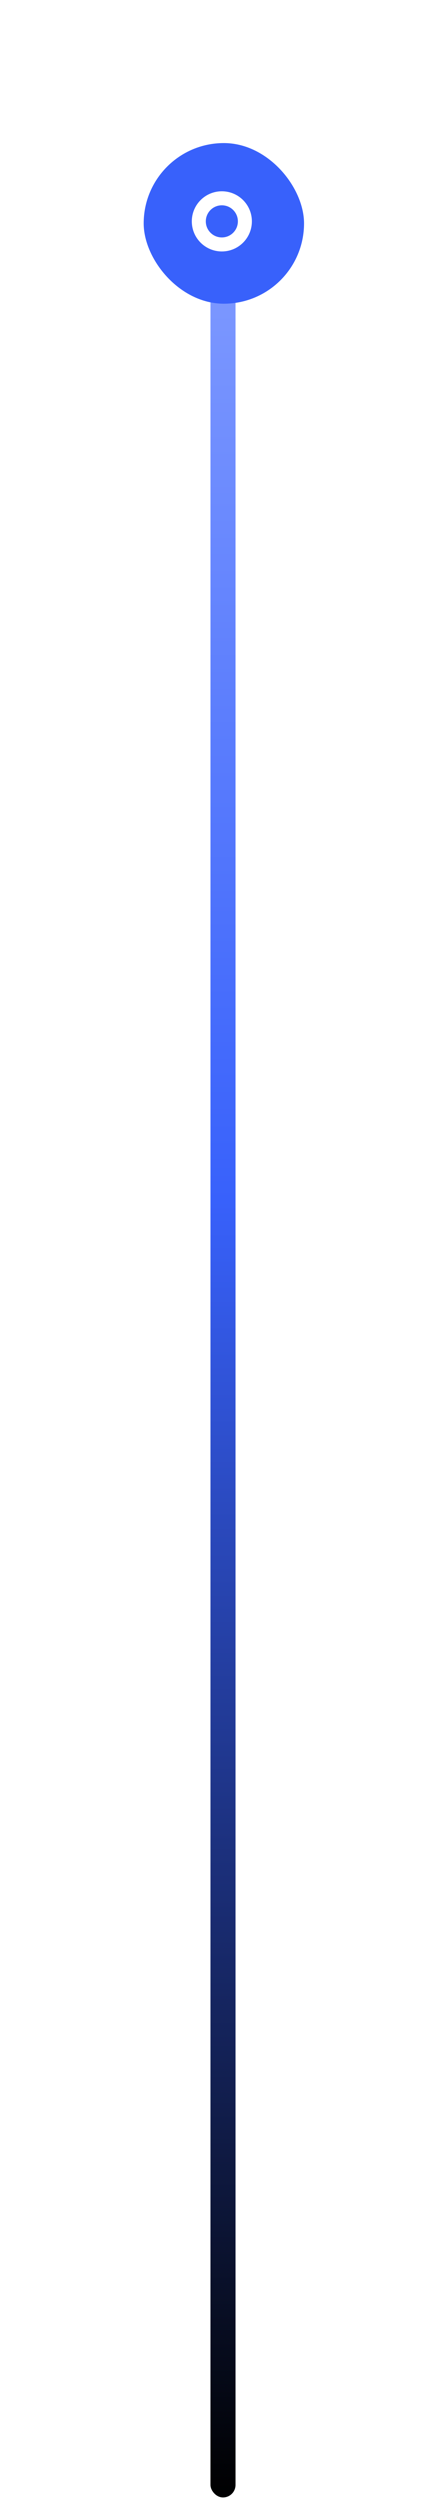 <svg width="89" height="498" viewBox="0 0 89 498" fill="none" xmlns="http://www.w3.org/2000/svg">
<rect x="42" y="48.5" width="5" height="449" rx="2.5" fill="url(#paint0_linear_647_3646)"/>
<g filter="url(#filter0_f_647_3646)">
<rect x="28.672" y="28.5" width="32" height="32" rx="16" fill="#3861FB"/>
</g>
<path d="M44.269 39.5C46.809 39.5 48.867 41.558 48.867 44.097C48.867 46.636 46.809 48.695 44.269 48.695C41.73 48.695 39.672 46.636 39.672 44.097C39.672 41.558 41.73 39.5 44.269 39.5Z" stroke="white" stroke-width="2.793"/>
<defs>
<filter id="filter0_f_647_3646" x="0.672" y="0.5" width="88" height="88" filterUnits="userSpaceOnUse" color-interpolation-filters="sRGB">
<feFlood flood-opacity="0" result="BackgroundImageFix"/>
<feBlend mode="normal" in="SourceGraphic" in2="BackgroundImageFix" result="shape"/>
<feGaussianBlur stdDeviation="14" result="effect1_foregroundBlur_647_3646"/>
</filter>
<linearGradient id="paint0_linear_647_3646" x1="44.5" y1="48.5" x2="44.5" y2="497.5" gradientUnits="userSpaceOnUse">
<stop stop-color="#7F9AFF"/>
<stop offset="0.425" stop-color="#3861FB"/>
<stop offset="1"/>
</linearGradient>
</defs>
</svg>
